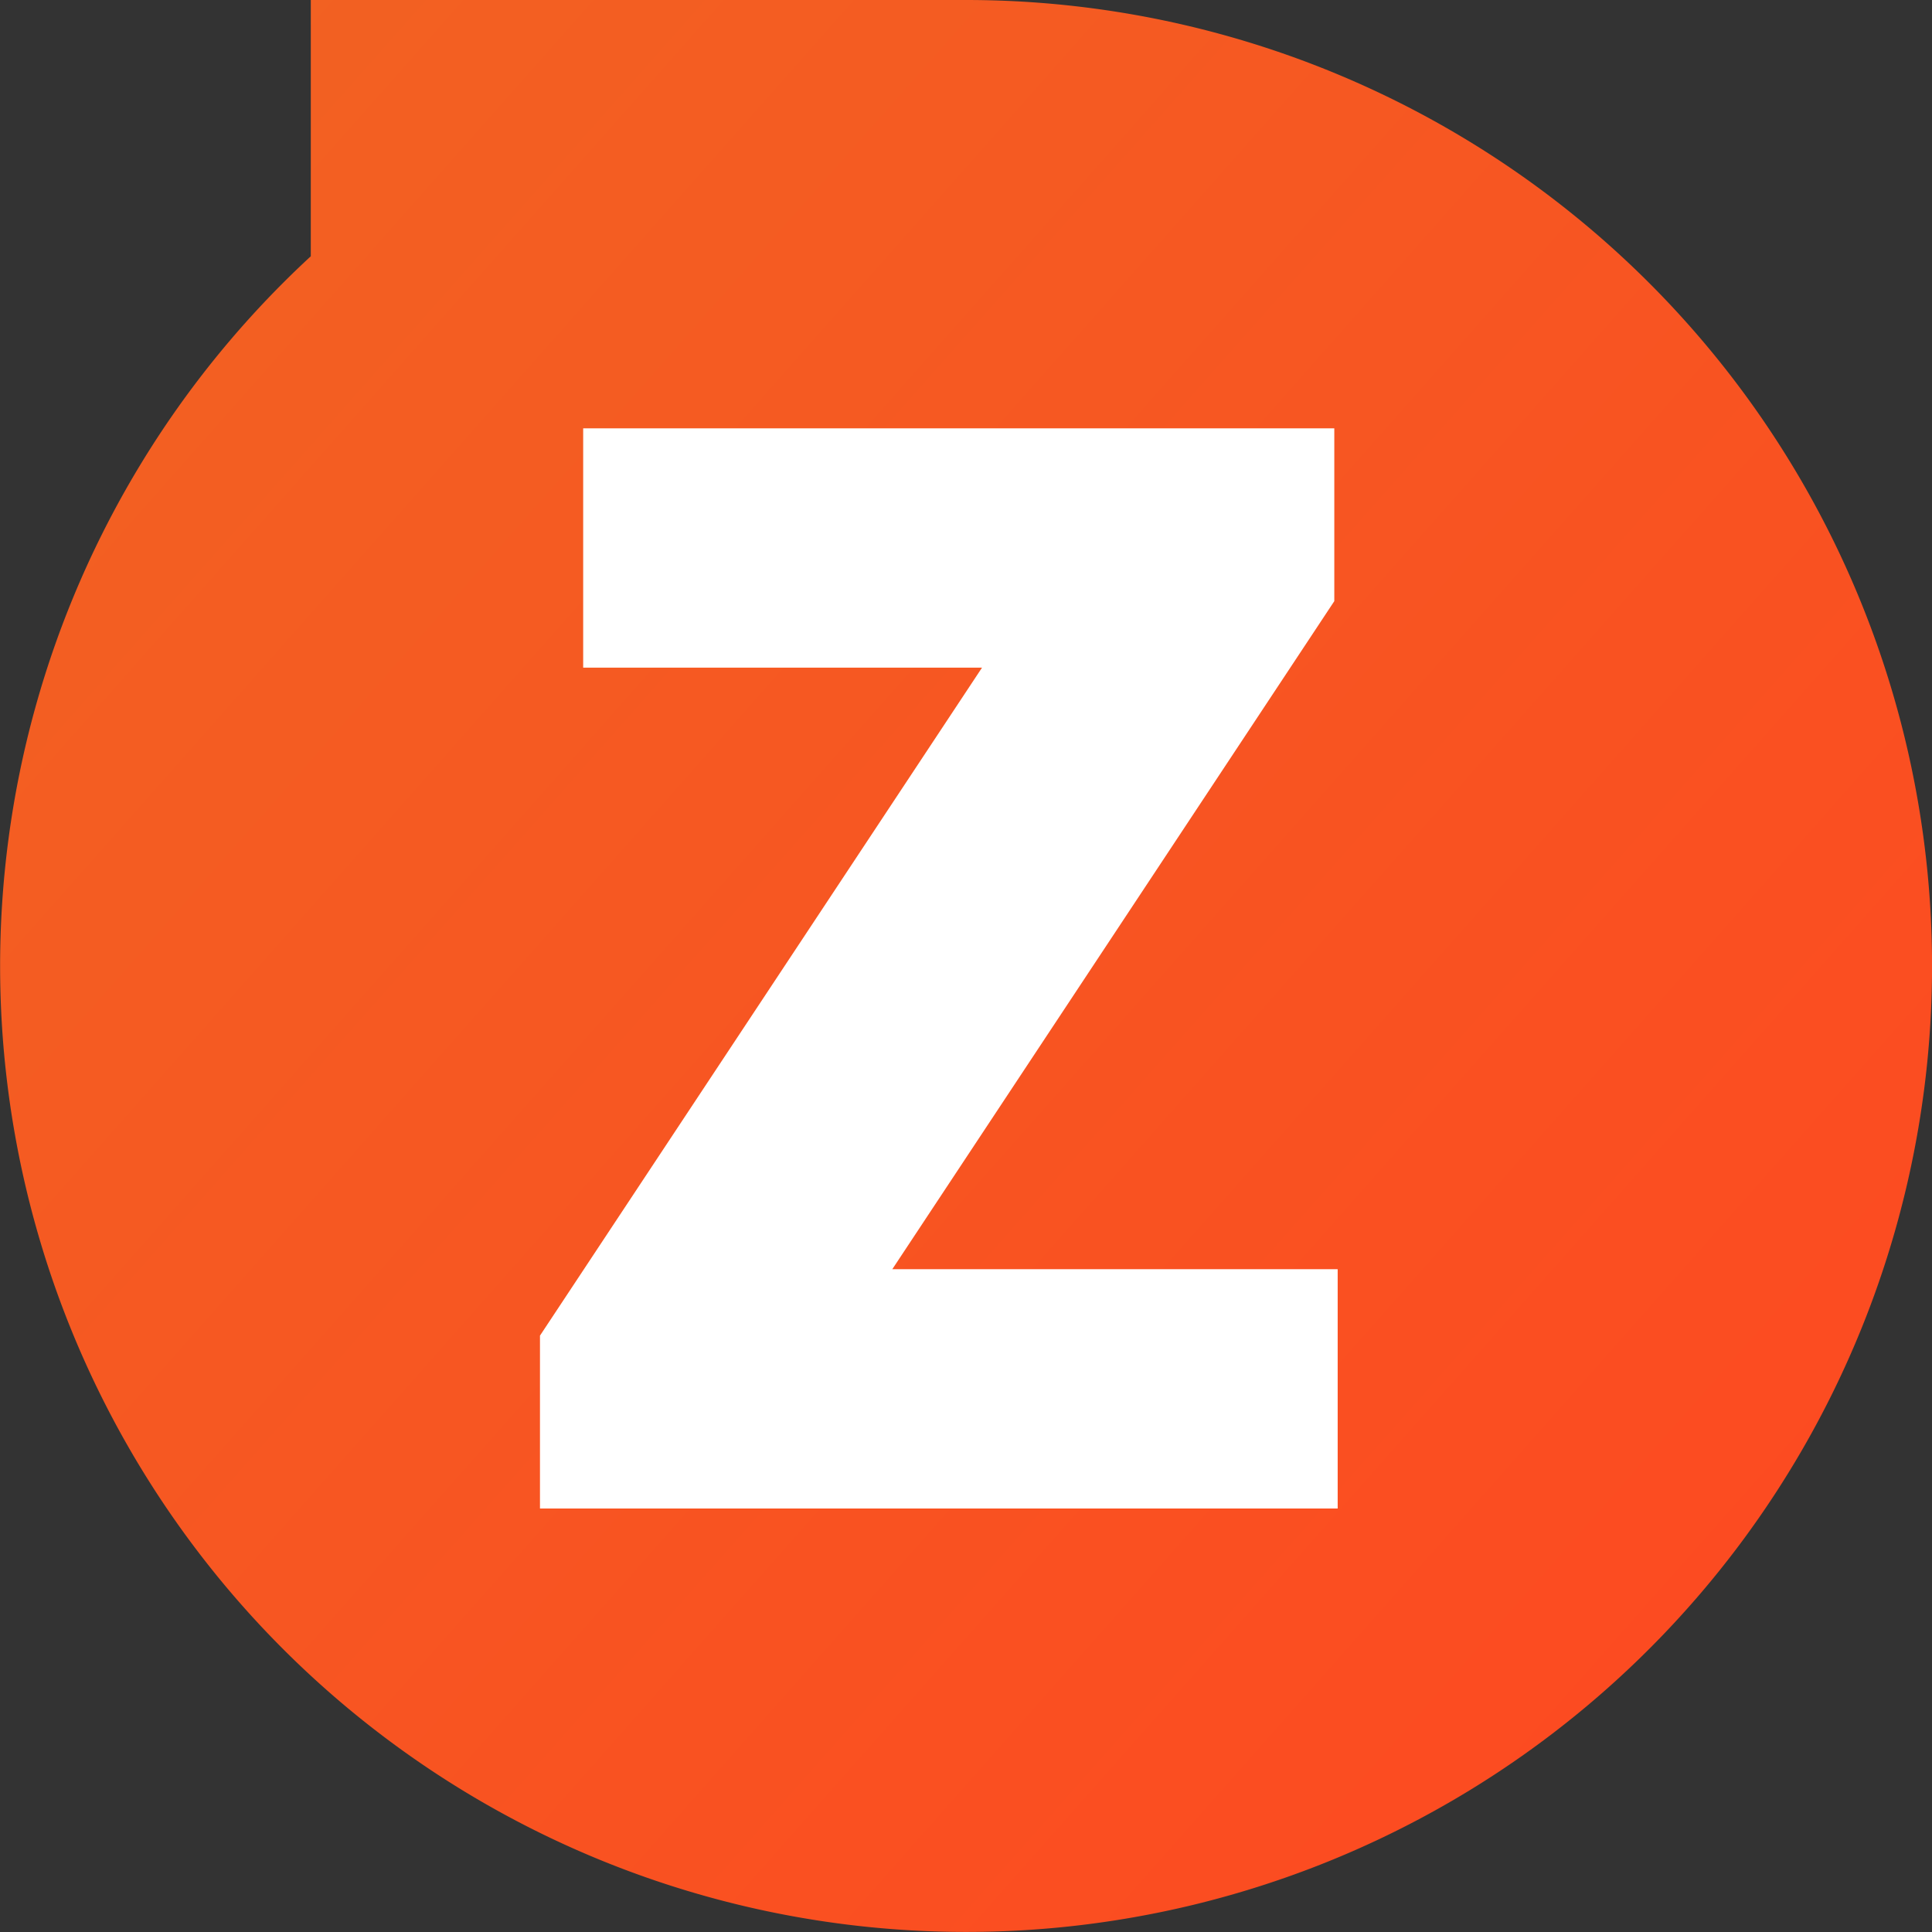 <svg xmlns="http://www.w3.org/2000/svg" width="30.323" height="30.324" viewBox="0 0 30.323 30.324">
    <rect x="0" y="0" width="30.323" height="30.324" fill="#333333" stroke="none"/>
    <defs>
        <style>
            .cls-1{fill:none}.cls-2{clip-path:url(#clip-path)}.cls-3{fill:url(#linear-gradient)}.cls-4{fill:#49b2b6}.cls-5{fill:#fff}
        </style>
        <clipPath id="clip-path">
            <path d="M0 0h30.323v30.324H0z" class="cls-1"/>
        </clipPath>
        <linearGradient id="linear-gradient" x1="-.022" x2="1.102" y1=".038" y2="1.033" gradientUnits="objectBoundingBox">
            <stop offset="0" stop-color="#f16322"/>
            <stop offset="1" stop-color="#ff4521"/>
        </linearGradient>
    </defs>
    <g id="ECN_Zero_Account" class="cls-2" data-name="ECN Zero Account">
        <path id="Path_378" d="M761.223 441.331h-10.284v4.022a15.161 15.161 0 1 0 10.284-4.022z" class="cls-3" data-name="Path 378" transform="translate(-746.061 -441.331)"/>
        <path id="Path_379" d="M776.318 455.437l-12.338 16.816" class="cls-4" data-name="Path 379" transform="translate(-755.399 -448.682)"/>
        <g id="Group_222" data-name="Group 222" transform="translate(8.475 6.723)">
            <path id="Path_380" d="M763.76 469.61l6.938-10.484h-6.26v-3.756h11.789v2.712l-6.937 10.485h6.99v3.756h-12.52z" class="cls-5" data-name="Path 380" transform="translate(-763.76 -455.37)"/>
        </g>
    </g>
</svg>
